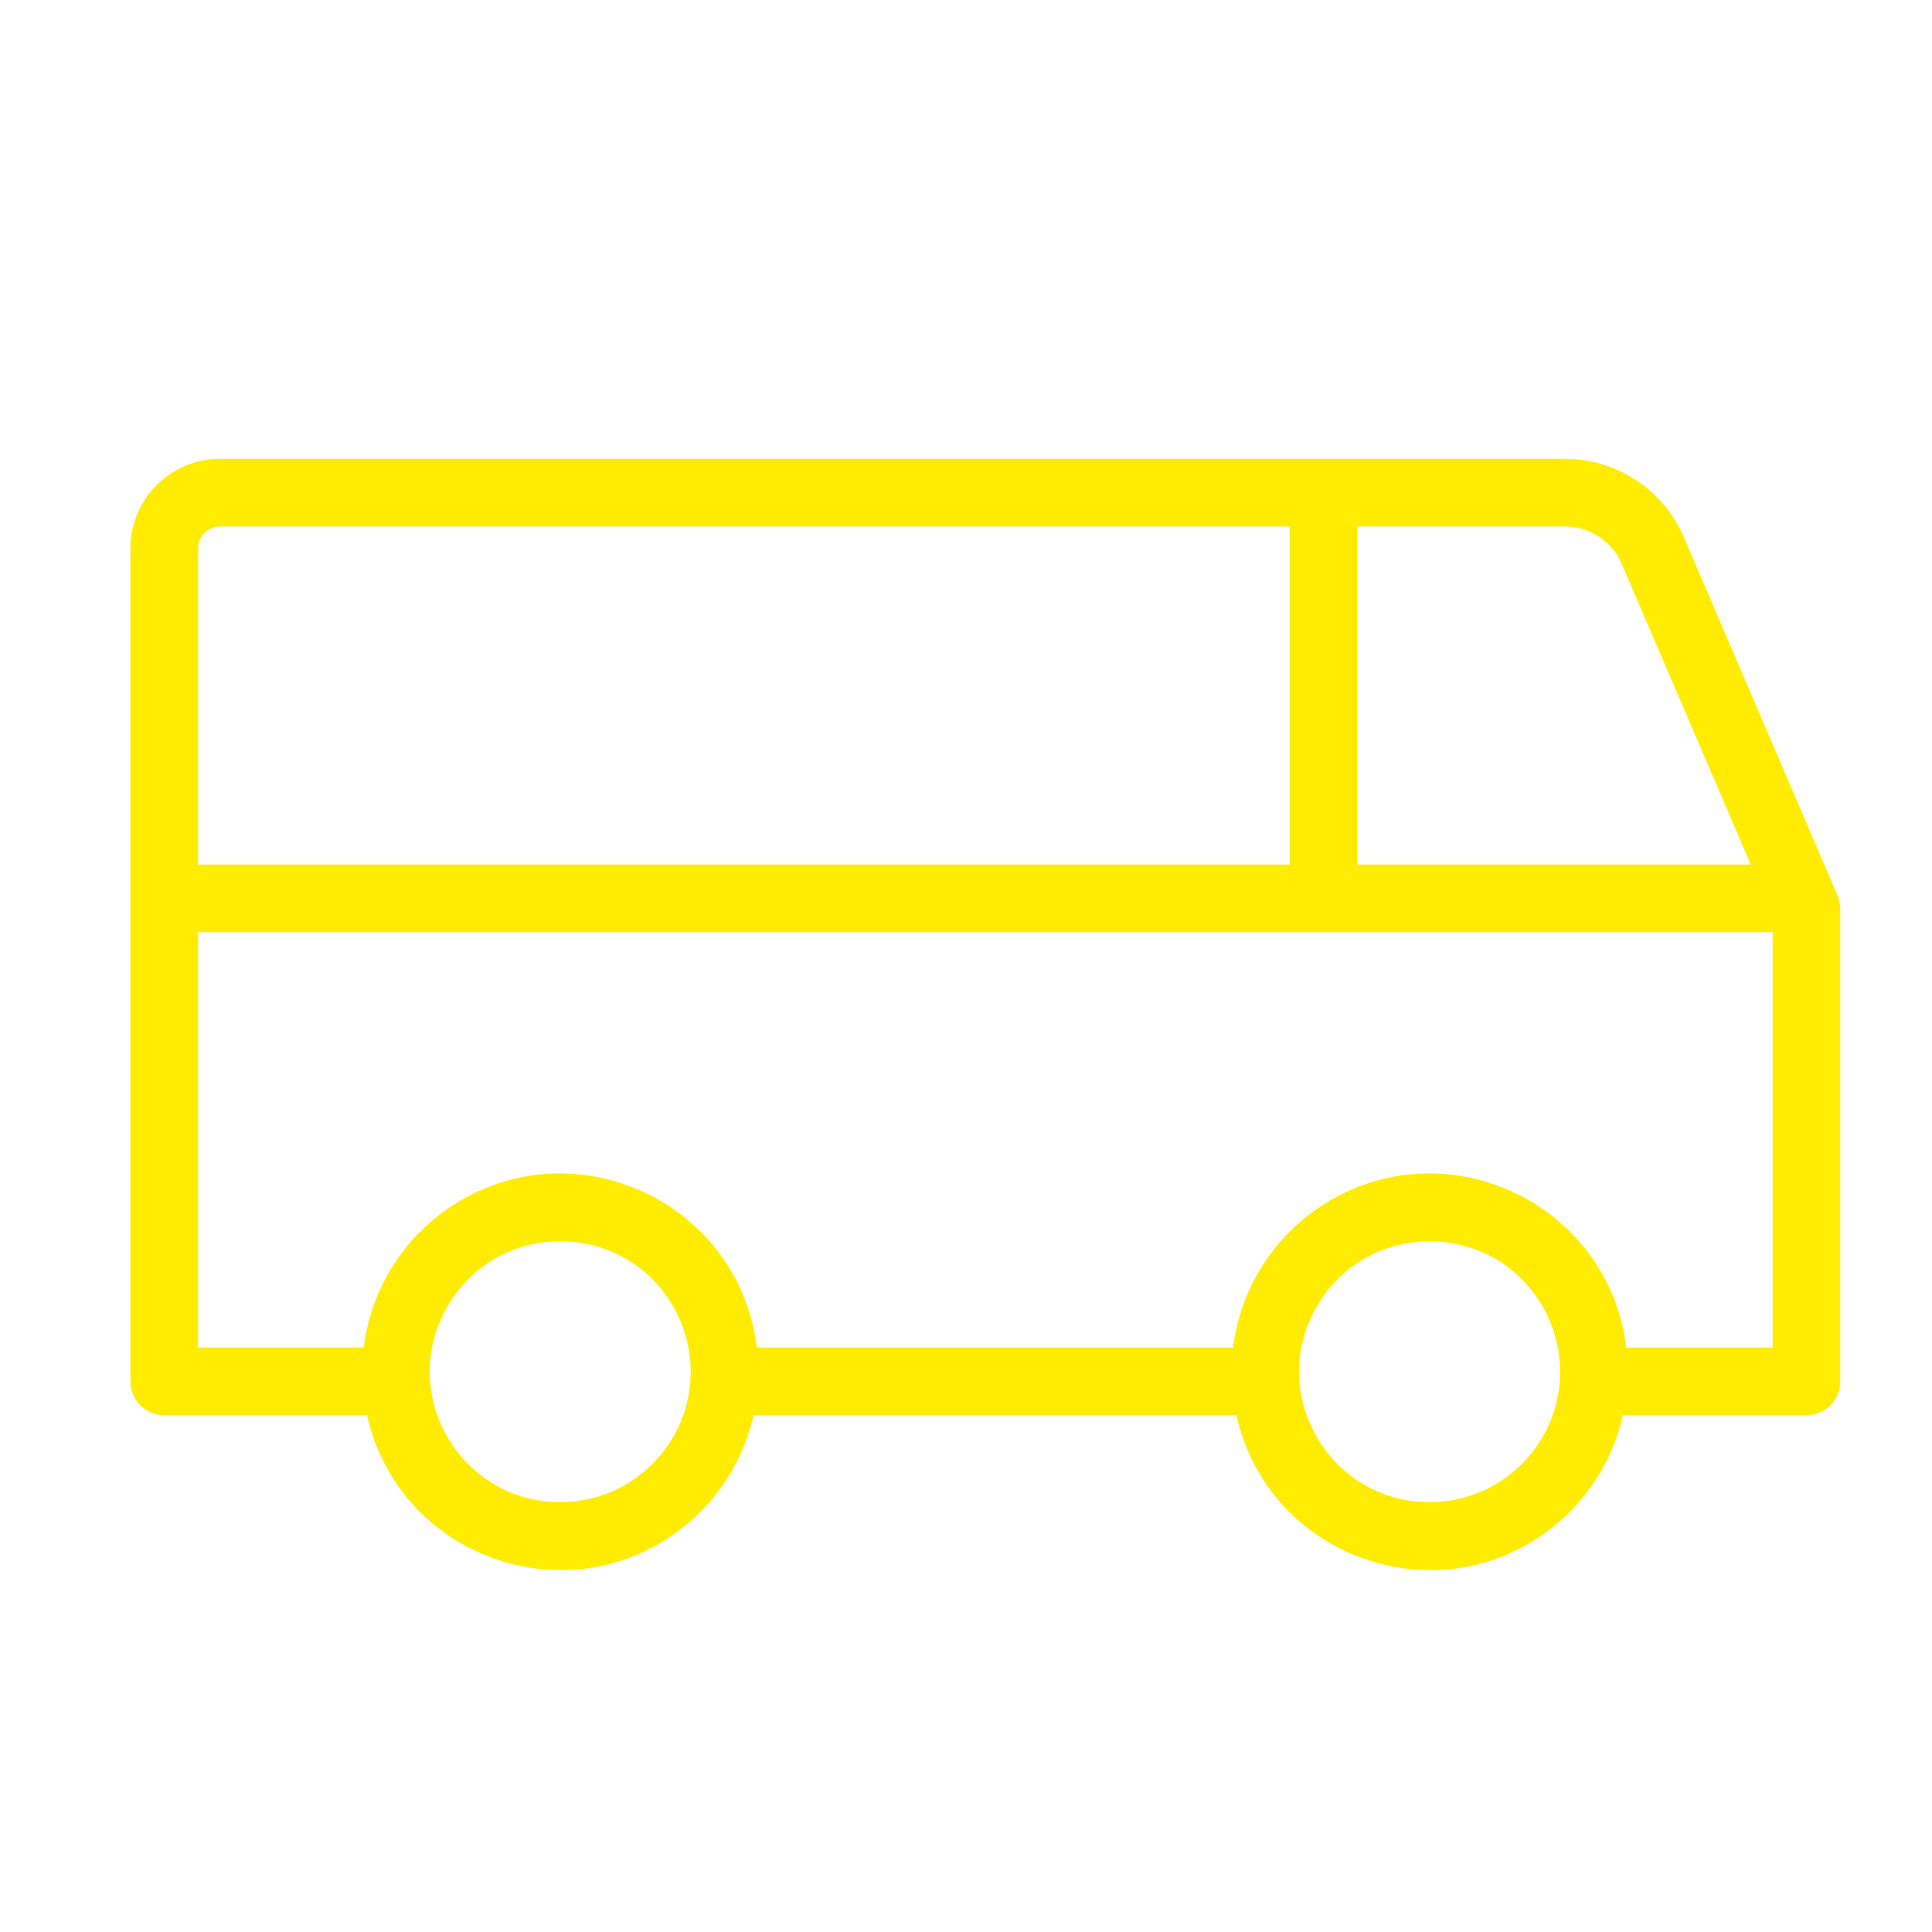 <?xml version="1.0" encoding="UTF-8"?> <svg xmlns="http://www.w3.org/2000/svg" viewBox="0 0 100.00 100.00" data-guides="{&quot;vertical&quot;:[],&quot;horizontal&quot;:[]}"><defs></defs><path fill="#ffec00" stroke="#ffec00" fill-opacity="1" stroke-width="0.5" stroke-opacity="1" color="rgb(51, 51, 51)" fill-rule="evenodd" id="tSvg620abd82ae" title="Path 2" d="M94.88 46.45C92.23 40.27 89.58 34.09 86.93 27.91C85.914 25.538 83.581 24 81 24C57.797 24 34.593 24 11.39 24C8.966 24 7 25.965 7 28.39C7 42.76 7 57.13 7 71.5C7 72.328 7.672 73 8.5 73C12.067 73 15.633 73 19.2 73C20.732 80.544 29.856 83.601 35.623 78.502C37.252 77.062 38.367 75.131 38.8 73C47.267 73 55.733 73 64.2 73C65.732 80.544 74.856 83.601 80.623 78.502C82.252 77.062 83.367 75.131 83.8 73C87.033 73 90.267 73 93.5 73C94.328 73 95 72.328 95 71.5C95 63.333 95 55.167 95 47C94.995 46.811 94.954 46.624 94.88 46.45ZM84.17 29.09C86.447 34.393 88.723 39.697 91 45C84 45 77 45 70 45C70 39 70 33 70 27C73.667 27 77.333 27 81 27C82.379 27 83.626 27.822 84.17 29.09ZM11.39 27C29.927 27 48.463 27 67 27C67 33 67 39 67 45C48 45 29 45 10 45C10 39.463 10 33.927 10 28.39C10 27.622 10.622 27 11.39 27ZM29 78C23.611 78 20.244 72.167 22.938 67.5C25.632 62.833 32.368 62.833 35.062 67.5C35.677 68.564 36 69.771 36 71C36 74.866 32.866 78 29 78ZM74 78C68.611 78 65.243 72.167 67.938 67.5C70.632 62.833 77.368 62.833 80.062 67.5C80.677 68.564 81 69.771 81 71C81 74.866 77.866 78 74 78ZM83.95 70C83.181 62.34 74.409 58.386 68.16 62.881C65.833 64.555 64.336 67.148 64.05 70C55.683 70 47.317 70 38.95 70C38.181 62.34 29.409 58.386 23.16 62.881C20.833 64.555 19.336 67.148 19.05 70C16.033 70 13.017 70 10 70C10 62.667 10 55.333 10 48C37.333 48 64.667 48 92 48C92 55.333 92 62.667 92 70C89.317 70 86.633 70 83.95 70Z"></path></svg> 